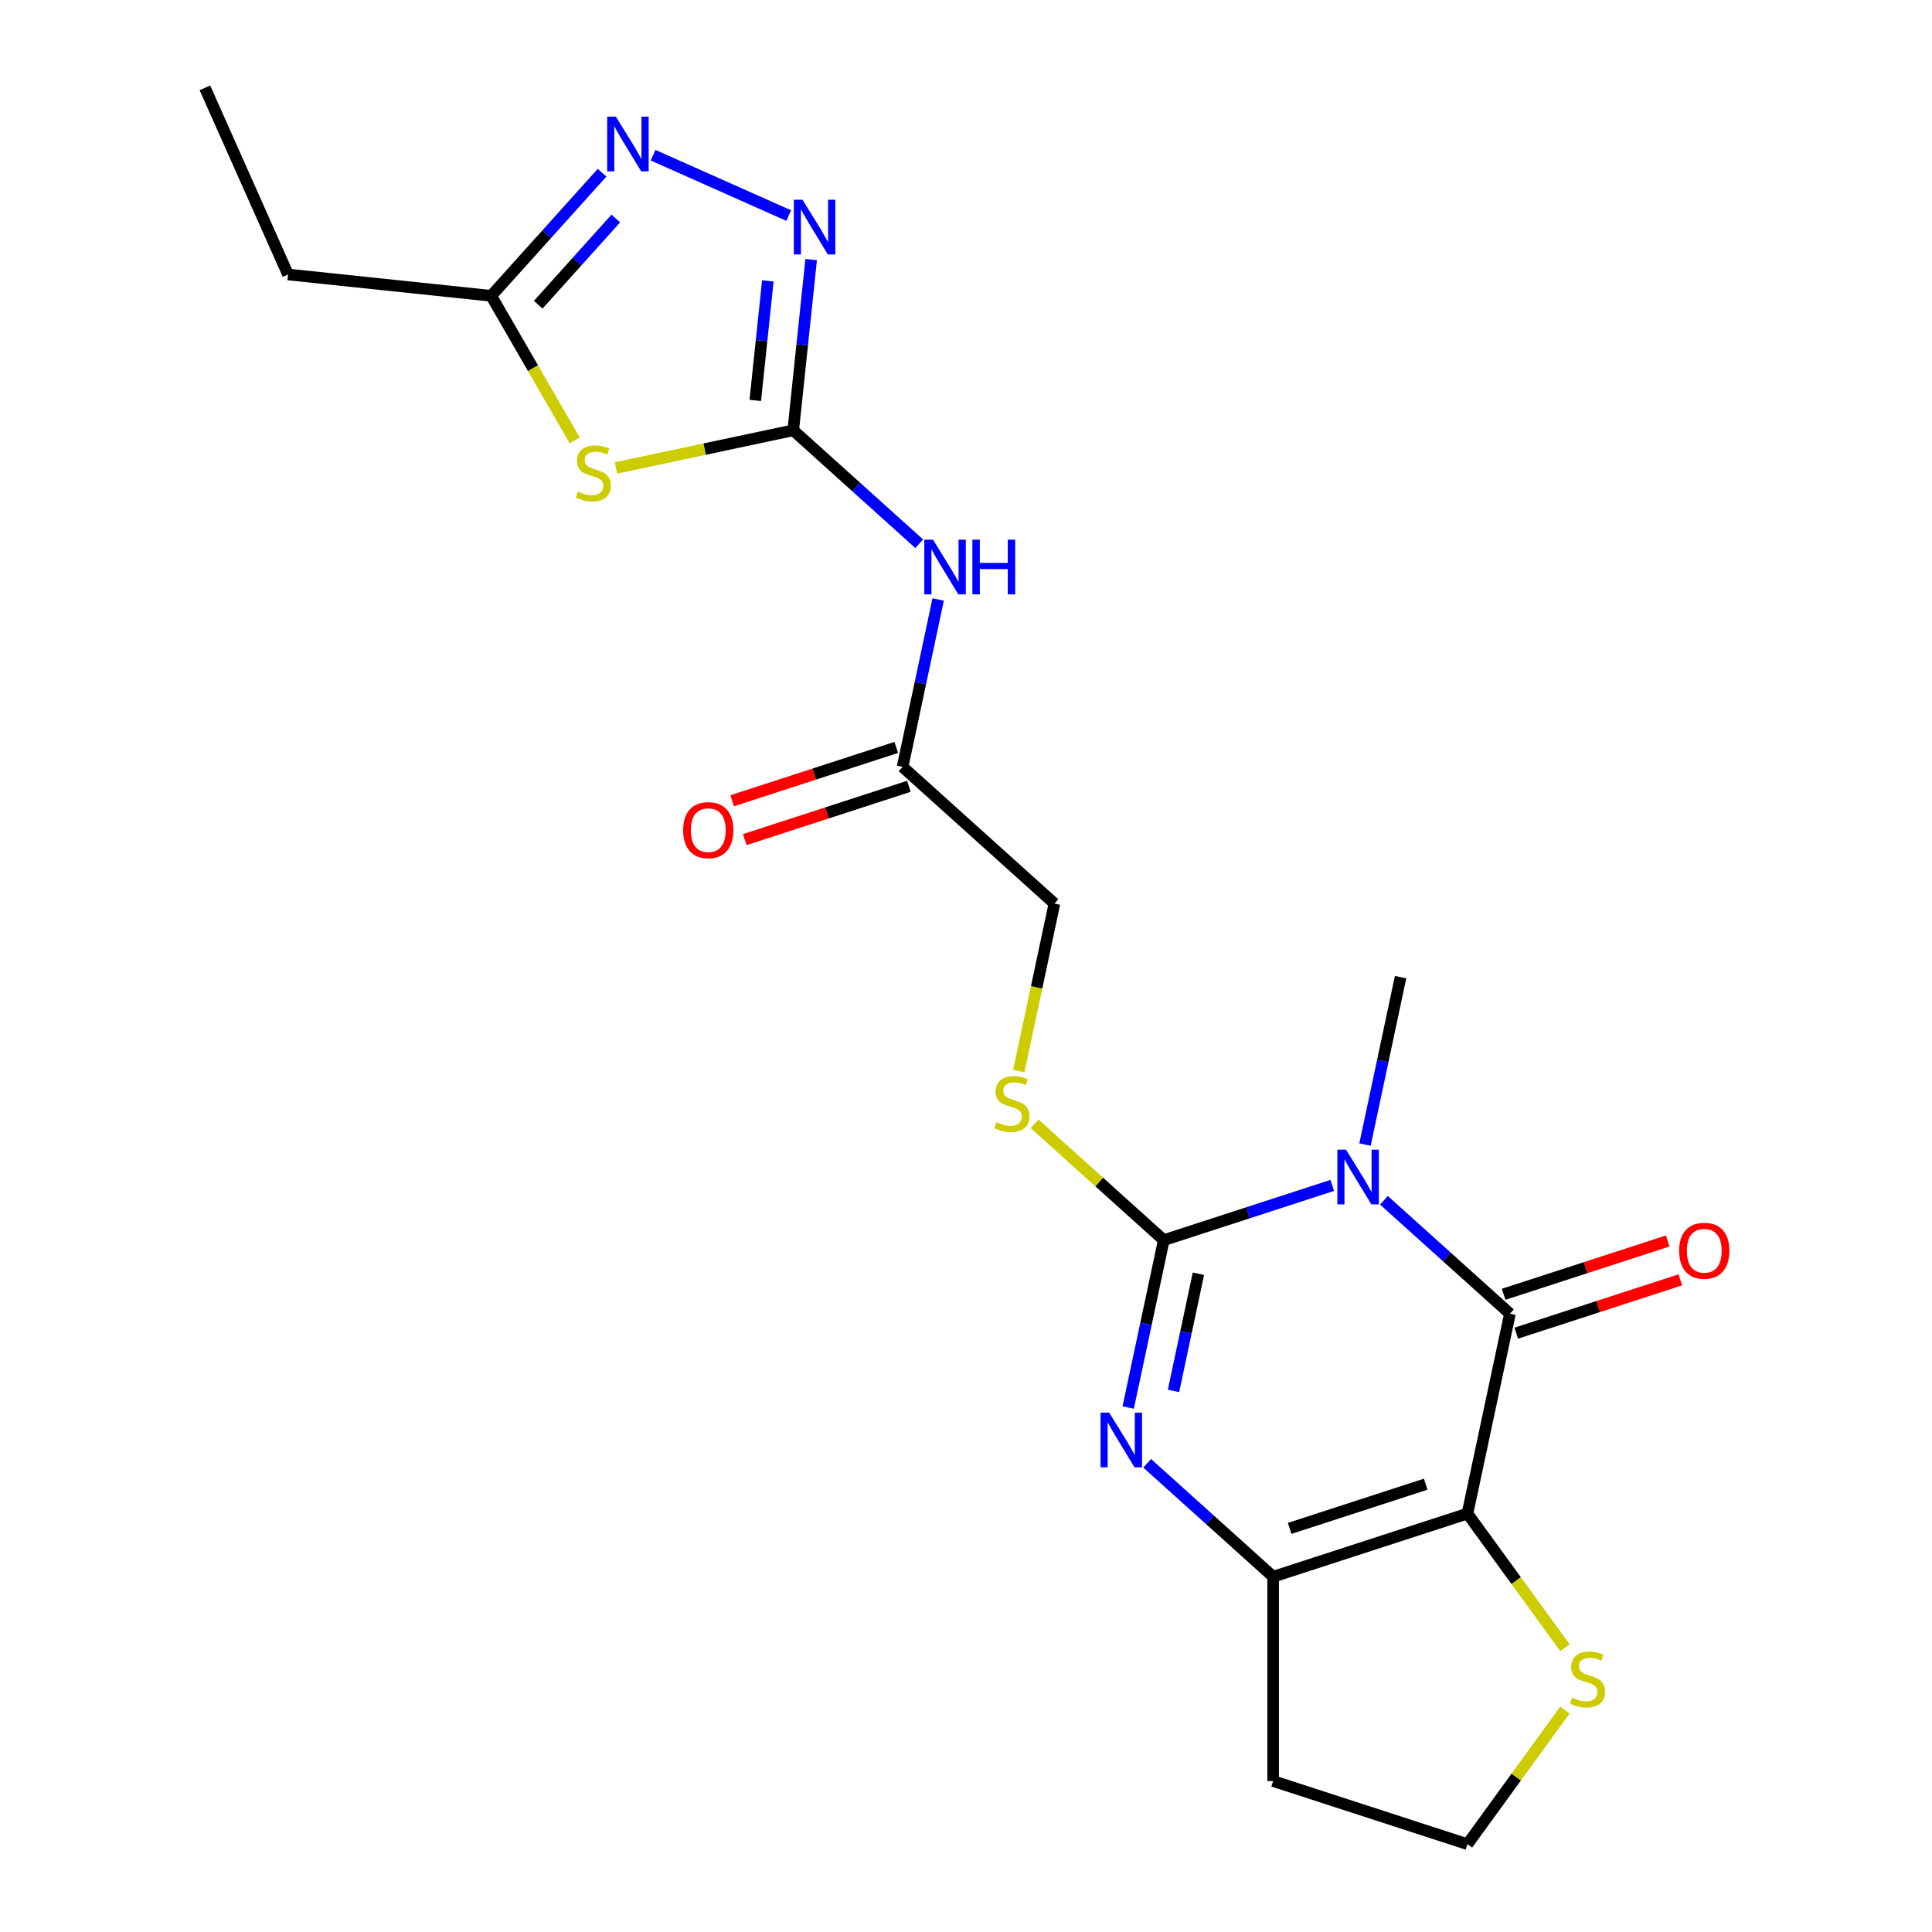 <?xml version='1.0' encoding='iso-8859-1'?>
<svg version='1.1' baseProfile='full'
              xmlns='http://www.w3.org/2000/svg'
                      xmlns:rdkit='http://www.rdkit.org/xml'
                      xmlns:xlink='http://www.w3.org/1999/xlink'
                  xml:space='preserve'
width='1000px' height='1000px' viewBox='0 0 1000 1000'>
<!-- END OF HEADER -->
<rect style='opacity:1.0;fill:#FFFFFF;stroke:none' width='1000' height='1000' x='0' y='0'> </rect>
<path class='bond-0' d='M 689.567,613.57 L 645.969,627.736' style='fill:none;fill-rule:evenodd;stroke:#0000FF;stroke-width:6px;stroke-linecap:butt;stroke-linejoin:miter;stroke-opacity:1' />
<path class='bond-0' d='M 645.969,627.736 L 602.372,641.901' style='fill:none;fill-rule:evenodd;stroke:#000000;stroke-width:6px;stroke-linecap:butt;stroke-linejoin:miter;stroke-opacity:1' />
<path class='bond-2' d='M 716.335,621.272 L 748.939,650.629' style='fill:none;fill-rule:evenodd;stroke:#0000FF;stroke-width:6px;stroke-linecap:butt;stroke-linejoin:miter;stroke-opacity:1' />
<path class='bond-2' d='M 748.939,650.629 L 781.543,679.985' style='fill:none;fill-rule:evenodd;stroke:#000000;stroke-width:6px;stroke-linecap:butt;stroke-linejoin:miter;stroke-opacity:1' />
<path class='bond-18' d='M 706.523,592.417 L 715.731,549.097' style='fill:none;fill-rule:evenodd;stroke:#0000FF;stroke-width:6px;stroke-linecap:butt;stroke-linejoin:miter;stroke-opacity:1' />
<path class='bond-18' d='M 715.731,549.097 L 724.939,505.777' style='fill:none;fill-rule:evenodd;stroke:#000000;stroke-width:6px;stroke-linecap:butt;stroke-linejoin:miter;stroke-opacity:1' />
<path class='bond-3' d='M 602.372,641.901 L 593.164,685.222' style='fill:none;fill-rule:evenodd;stroke:#000000;stroke-width:6px;stroke-linecap:butt;stroke-linejoin:miter;stroke-opacity:1' />
<path class='bond-3' d='M 593.164,685.222 L 583.956,728.542' style='fill:none;fill-rule:evenodd;stroke:#0000FF;stroke-width:6px;stroke-linecap:butt;stroke-linejoin:miter;stroke-opacity:1' />
<path class='bond-3' d='M 620.298,659.295 L 613.853,689.619' style='fill:none;fill-rule:evenodd;stroke:#000000;stroke-width:6px;stroke-linecap:butt;stroke-linejoin:miter;stroke-opacity:1' />
<path class='bond-3' d='M 613.853,689.619 L 607.407,719.943' style='fill:none;fill-rule:evenodd;stroke:#0000FF;stroke-width:6px;stroke-linecap:butt;stroke-linejoin:miter;stroke-opacity:1' />
<path class='bond-12' d='M 602.372,641.901 L 568.938,611.797' style='fill:none;fill-rule:evenodd;stroke:#000000;stroke-width:6px;stroke-linecap:butt;stroke-linejoin:miter;stroke-opacity:1' />
<path class='bond-12' d='M 568.938,611.797 L 535.504,581.694' style='fill:none;fill-rule:evenodd;stroke:#CCCC00;stroke-width:6px;stroke-linecap:butt;stroke-linejoin:miter;stroke-opacity:1' />
<path class='bond-1' d='M 759.555,783.43 L 781.543,679.985' style='fill:none;fill-rule:evenodd;stroke:#000000;stroke-width:6px;stroke-linecap:butt;stroke-linejoin:miter;stroke-opacity:1' />
<path class='bond-4' d='M 759.555,783.43 L 658.975,816.11' style='fill:none;fill-rule:evenodd;stroke:#000000;stroke-width:6px;stroke-linecap:butt;stroke-linejoin:miter;stroke-opacity:1' />
<path class='bond-4' d='M 737.932,768.216 L 667.526,791.092' style='fill:none;fill-rule:evenodd;stroke:#000000;stroke-width:6px;stroke-linecap:butt;stroke-linejoin:miter;stroke-opacity:1' />
<path class='bond-11' d='M 759.555,783.43 L 784.774,818.14' style='fill:none;fill-rule:evenodd;stroke:#000000;stroke-width:6px;stroke-linecap:butt;stroke-linejoin:miter;stroke-opacity:1' />
<path class='bond-11' d='M 784.774,818.14 L 809.992,852.851' style='fill:none;fill-rule:evenodd;stroke:#CCCC00;stroke-width:6px;stroke-linecap:butt;stroke-linejoin:miter;stroke-opacity:1' />
<path class='bond-14' d='M 784.811,690.043 L 827.278,676.245' style='fill:none;fill-rule:evenodd;stroke:#000000;stroke-width:6px;stroke-linecap:butt;stroke-linejoin:miter;stroke-opacity:1' />
<path class='bond-14' d='M 827.278,676.245 L 869.746,662.446' style='fill:none;fill-rule:evenodd;stroke:#FF0000;stroke-width:6px;stroke-linecap:butt;stroke-linejoin:miter;stroke-opacity:1' />
<path class='bond-14' d='M 778.274,669.927 L 820.742,656.129' style='fill:none;fill-rule:evenodd;stroke:#000000;stroke-width:6px;stroke-linecap:butt;stroke-linejoin:miter;stroke-opacity:1' />
<path class='bond-14' d='M 820.742,656.129 L 863.21,642.33' style='fill:none;fill-rule:evenodd;stroke:#FF0000;stroke-width:6px;stroke-linecap:butt;stroke-linejoin:miter;stroke-opacity:1' />
<path class='bond-22' d='M 593.768,757.397 L 626.372,786.753' style='fill:none;fill-rule:evenodd;stroke:#0000FF;stroke-width:6px;stroke-linecap:butt;stroke-linejoin:miter;stroke-opacity:1' />
<path class='bond-22' d='M 626.372,786.753 L 658.975,816.11' style='fill:none;fill-rule:evenodd;stroke:#000000;stroke-width:6px;stroke-linecap:butt;stroke-linejoin:miter;stroke-opacity:1' />
<path class='bond-16' d='M 658.975,816.11 L 658.975,921.865' style='fill:none;fill-rule:evenodd;stroke:#000000;stroke-width:6px;stroke-linecap:butt;stroke-linejoin:miter;stroke-opacity:1' />
<path class='bond-5' d='M 410.573,222.72 L 443.176,252.077' style='fill:none;fill-rule:evenodd;stroke:#000000;stroke-width:6px;stroke-linecap:butt;stroke-linejoin:miter;stroke-opacity:1' />
<path class='bond-5' d='M 443.176,252.077 L 475.78,281.434' style='fill:none;fill-rule:evenodd;stroke:#0000FF;stroke-width:6px;stroke-linecap:butt;stroke-linejoin:miter;stroke-opacity:1' />
<path class='bond-6' d='M 410.573,222.72 L 364.712,232.468' style='fill:none;fill-rule:evenodd;stroke:#000000;stroke-width:6px;stroke-linecap:butt;stroke-linejoin:miter;stroke-opacity:1' />
<path class='bond-6' d='M 364.712,232.468 L 318.852,242.216' style='fill:none;fill-rule:evenodd;stroke:#CCCC00;stroke-width:6px;stroke-linecap:butt;stroke-linejoin:miter;stroke-opacity:1' />
<path class='bond-7' d='M 410.573,222.72 L 415.217,178.534' style='fill:none;fill-rule:evenodd;stroke:#000000;stroke-width:6px;stroke-linecap:butt;stroke-linejoin:miter;stroke-opacity:1' />
<path class='bond-7' d='M 415.217,178.534 L 419.861,134.348' style='fill:none;fill-rule:evenodd;stroke:#0000FF;stroke-width:6px;stroke-linecap:butt;stroke-linejoin:miter;stroke-opacity:1' />
<path class='bond-7' d='M 390.931,207.254 L 394.182,176.323' style='fill:none;fill-rule:evenodd;stroke:#000000;stroke-width:6px;stroke-linecap:butt;stroke-linejoin:miter;stroke-opacity:1' />
<path class='bond-7' d='M 394.182,176.323 L 397.432,145.393' style='fill:none;fill-rule:evenodd;stroke:#0000FF;stroke-width:6px;stroke-linecap:butt;stroke-linejoin:miter;stroke-opacity:1' />
<path class='bond-10' d='M 297.45,227.944 L 275.85,190.533' style='fill:none;fill-rule:evenodd;stroke:#CCCC00;stroke-width:6px;stroke-linecap:butt;stroke-linejoin:miter;stroke-opacity:1' />
<path class='bond-10' d='M 275.85,190.533 L 254.251,153.121' style='fill:none;fill-rule:evenodd;stroke:#000000;stroke-width:6px;stroke-linecap:butt;stroke-linejoin:miter;stroke-opacity:1' />
<path class='bond-8' d='M 408.243,111.585 L 338.032,80.326' style='fill:none;fill-rule:evenodd;stroke:#0000FF;stroke-width:6px;stroke-linecap:butt;stroke-linejoin:miter;stroke-opacity:1' />
<path class='bond-24' d='M 311.631,89.394 L 282.941,121.258' style='fill:none;fill-rule:evenodd;stroke:#0000FF;stroke-width:6px;stroke-linecap:butt;stroke-linejoin:miter;stroke-opacity:1' />
<path class='bond-24' d='M 282.941,121.258 L 254.251,153.121' style='fill:none;fill-rule:evenodd;stroke:#000000;stroke-width:6px;stroke-linecap:butt;stroke-linejoin:miter;stroke-opacity:1' />
<path class='bond-24' d='M 318.742,113.106 L 298.659,135.411' style='fill:none;fill-rule:evenodd;stroke:#0000FF;stroke-width:6px;stroke-linecap:butt;stroke-linejoin:miter;stroke-opacity:1' />
<path class='bond-24' d='M 298.659,135.411 L 278.576,157.715' style='fill:none;fill-rule:evenodd;stroke:#000000;stroke-width:6px;stroke-linecap:butt;stroke-linejoin:miter;stroke-opacity:1' />
<path class='bond-9' d='M 485.592,310.288 L 476.384,353.609' style='fill:none;fill-rule:evenodd;stroke:#0000FF;stroke-width:6px;stroke-linecap:butt;stroke-linejoin:miter;stroke-opacity:1' />
<path class='bond-9' d='M 476.384,353.609 L 467.176,396.929' style='fill:none;fill-rule:evenodd;stroke:#000000;stroke-width:6px;stroke-linecap:butt;stroke-linejoin:miter;stroke-opacity:1' />
<path class='bond-20' d='M 254.251,153.121 L 149.075,142.067' style='fill:none;fill-rule:evenodd;stroke:#000000;stroke-width:6px;stroke-linecap:butt;stroke-linejoin:miter;stroke-opacity:1' />
<path class='bond-19' d='M 809.992,885.124 L 784.774,919.835' style='fill:none;fill-rule:evenodd;stroke:#CCCC00;stroke-width:6px;stroke-linecap:butt;stroke-linejoin:miter;stroke-opacity:1' />
<path class='bond-19' d='M 784.774,919.835 L 759.555,954.545' style='fill:none;fill-rule:evenodd;stroke:#000000;stroke-width:6px;stroke-linecap:butt;stroke-linejoin:miter;stroke-opacity:1' />
<path class='bond-17' d='M 527.343,554.373 L 536.556,511.033' style='fill:none;fill-rule:evenodd;stroke:#CCCC00;stroke-width:6px;stroke-linecap:butt;stroke-linejoin:miter;stroke-opacity:1' />
<path class='bond-17' d='M 536.556,511.033 L 545.768,467.693' style='fill:none;fill-rule:evenodd;stroke:#000000;stroke-width:6px;stroke-linecap:butt;stroke-linejoin:miter;stroke-opacity:1' />
<path class='bond-13' d='M 467.176,396.929 L 545.768,467.693' style='fill:none;fill-rule:evenodd;stroke:#000000;stroke-width:6px;stroke-linecap:butt;stroke-linejoin:miter;stroke-opacity:1' />
<path class='bond-15' d='M 463.908,386.871 L 421.441,400.669' style='fill:none;fill-rule:evenodd;stroke:#000000;stroke-width:6px;stroke-linecap:butt;stroke-linejoin:miter;stroke-opacity:1' />
<path class='bond-15' d='M 421.441,400.669 L 378.973,414.468' style='fill:none;fill-rule:evenodd;stroke:#FF0000;stroke-width:6px;stroke-linecap:butt;stroke-linejoin:miter;stroke-opacity:1' />
<path class='bond-15' d='M 470.444,406.987 L 427.977,420.785' style='fill:none;fill-rule:evenodd;stroke:#000000;stroke-width:6px;stroke-linecap:butt;stroke-linejoin:miter;stroke-opacity:1' />
<path class='bond-15' d='M 427.977,420.785 L 385.509,434.584' style='fill:none;fill-rule:evenodd;stroke:#FF0000;stroke-width:6px;stroke-linecap:butt;stroke-linejoin:miter;stroke-opacity:1' />
<path class='bond-23' d='M 658.975,921.865 L 759.555,954.545' style='fill:none;fill-rule:evenodd;stroke:#000000;stroke-width:6px;stroke-linecap:butt;stroke-linejoin:miter;stroke-opacity:1' />
<path class='bond-21' d='M 149.075,142.067 L 106.06,45.455' style='fill:none;fill-rule:evenodd;stroke:#000000;stroke-width:6px;stroke-linecap:butt;stroke-linejoin:miter;stroke-opacity:1' />
<path  class='atom-0' d='M 696.691 595.061
L 705.971 610.061
Q 706.891 611.541, 708.371 614.221
Q 709.851 616.901, 709.931 617.061
L 709.931 595.061
L 713.691 595.061
L 713.691 623.381
L 709.811 623.381
L 699.851 606.981
Q 698.691 605.061, 697.451 602.861
Q 696.251 600.661, 695.891 599.981
L 695.891 623.381
L 692.211 623.381
L 692.211 595.061
L 696.691 595.061
' fill='#0000FF'/>
<path  class='atom-4' d='M 574.124 731.186
L 583.404 746.186
Q 584.324 747.666, 585.804 750.346
Q 587.284 753.026, 587.364 753.186
L 587.364 731.186
L 591.124 731.186
L 591.124 759.506
L 587.244 759.506
L 577.284 743.106
Q 576.124 741.186, 574.884 738.986
Q 573.684 736.786, 573.324 736.106
L 573.324 759.506
L 569.644 759.506
L 569.644 731.186
L 574.124 731.186
' fill='#0000FF'/>
<path  class='atom-7' d='M 299.128 254.428
Q 299.448 254.548, 300.768 255.108
Q 302.088 255.668, 303.528 256.028
Q 305.008 256.348, 306.448 256.348
Q 309.128 256.348, 310.688 255.068
Q 312.248 253.748, 312.248 251.468
Q 312.248 249.908, 311.448 248.948
Q 310.688 247.988, 309.488 247.468
Q 308.288 246.948, 306.288 246.348
Q 303.768 245.588, 302.248 244.868
Q 300.768 244.148, 299.688 242.628
Q 298.648 241.108, 298.648 238.548
Q 298.648 234.988, 301.048 232.788
Q 303.488 230.588, 308.288 230.588
Q 311.568 230.588, 315.288 232.148
L 314.368 235.228
Q 310.968 233.828, 308.408 233.828
Q 305.648 233.828, 304.128 234.988
Q 302.608 236.108, 302.648 238.068
Q 302.648 239.588, 303.408 240.508
Q 304.208 241.428, 305.328 241.948
Q 306.488 242.468, 308.408 243.068
Q 310.968 243.868, 312.488 244.668
Q 314.008 245.468, 315.088 247.108
Q 316.208 248.708, 316.208 251.468
Q 316.208 255.388, 313.568 257.508
Q 310.968 259.588, 306.608 259.588
Q 304.088 259.588, 302.168 259.028
Q 300.288 258.508, 298.048 257.588
L 299.128 254.428
' fill='#CCCC00'/>
<path  class='atom-8' d='M 415.367 103.384
L 424.647 118.384
Q 425.567 119.864, 427.047 122.544
Q 428.527 125.224, 428.607 125.384
L 428.607 103.384
L 432.367 103.384
L 432.367 131.704
L 428.487 131.704
L 418.527 115.304
Q 417.367 113.384, 416.127 111.184
Q 414.927 108.984, 414.567 108.304
L 414.567 131.704
L 410.887 131.704
L 410.887 103.384
L 415.367 103.384
' fill='#0000FF'/>
<path  class='atom-9' d='M 318.755 60.37
L 328.035 75.37
Q 328.955 76.85, 330.435 79.53
Q 331.915 82.21, 331.995 82.37
L 331.995 60.37
L 335.755 60.37
L 335.755 88.69
L 331.875 88.69
L 321.915 72.29
Q 320.755 70.37, 319.515 68.17
Q 318.315 65.97, 317.955 65.29
L 317.955 88.69
L 314.275 88.69
L 314.275 60.37
L 318.755 60.37
' fill='#0000FF'/>
<path  class='atom-10' d='M 482.904 279.324
L 492.184 294.324
Q 493.104 295.804, 494.584 298.484
Q 496.064 301.164, 496.144 301.324
L 496.144 279.324
L 499.904 279.324
L 499.904 307.644
L 496.024 307.644
L 486.064 291.244
Q 484.904 289.324, 483.664 287.124
Q 482.464 284.924, 482.104 284.244
L 482.104 307.644
L 478.424 307.644
L 478.424 279.324
L 482.904 279.324
' fill='#0000FF'/>
<path  class='atom-10' d='M 503.304 279.324
L 507.144 279.324
L 507.144 291.364
L 521.624 291.364
L 521.624 279.324
L 525.464 279.324
L 525.464 307.644
L 521.624 307.644
L 521.624 294.564
L 507.144 294.564
L 507.144 307.644
L 503.304 307.644
L 503.304 279.324
' fill='#0000FF'/>
<path  class='atom-12' d='M 813.716 878.708
Q 814.036 878.828, 815.356 879.388
Q 816.676 879.948, 818.116 880.308
Q 819.596 880.628, 821.036 880.628
Q 823.716 880.628, 825.276 879.348
Q 826.836 878.028, 826.836 875.748
Q 826.836 874.188, 826.036 873.228
Q 825.276 872.268, 824.076 871.748
Q 822.876 871.228, 820.876 870.628
Q 818.356 869.868, 816.836 869.148
Q 815.356 868.428, 814.276 866.908
Q 813.236 865.388, 813.236 862.828
Q 813.236 859.268, 815.636 857.068
Q 818.076 854.868, 822.876 854.868
Q 826.156 854.868, 829.876 856.428
L 828.956 859.508
Q 825.556 858.108, 822.996 858.108
Q 820.236 858.108, 818.716 859.268
Q 817.196 860.388, 817.236 862.348
Q 817.236 863.868, 817.996 864.788
Q 818.796 865.708, 819.916 866.228
Q 821.076 866.748, 822.996 867.348
Q 825.556 868.148, 827.076 868.948
Q 828.596 869.748, 829.676 871.388
Q 830.796 872.988, 830.796 875.748
Q 830.796 879.668, 828.156 881.788
Q 825.556 883.868, 821.196 883.868
Q 818.676 883.868, 816.756 883.308
Q 814.876 882.788, 812.636 881.868
L 813.716 878.708
' fill='#CCCC00'/>
<path  class='atom-13' d='M 515.78 580.857
Q 516.1 580.977, 517.42 581.537
Q 518.74 582.097, 520.18 582.457
Q 521.66 582.777, 523.1 582.777
Q 525.78 582.777, 527.34 581.497
Q 528.9 580.177, 528.9 577.897
Q 528.9 576.337, 528.1 575.377
Q 527.34 574.417, 526.14 573.897
Q 524.94 573.377, 522.94 572.777
Q 520.42 572.017, 518.9 571.297
Q 517.42 570.577, 516.34 569.057
Q 515.3 567.537, 515.3 564.977
Q 515.3 561.417, 517.7 559.217
Q 520.14 557.017, 524.94 557.017
Q 528.22 557.017, 531.94 558.577
L 531.02 561.657
Q 527.62 560.257, 525.06 560.257
Q 522.3 560.257, 520.78 561.417
Q 519.26 562.537, 519.3 564.497
Q 519.3 566.017, 520.06 566.937
Q 520.86 567.857, 521.98 568.377
Q 523.14 568.897, 525.06 569.497
Q 527.62 570.297, 529.14 571.097
Q 530.66 571.897, 531.74 573.537
Q 532.86 575.137, 532.86 577.897
Q 532.86 581.817, 530.22 583.937
Q 527.62 586.017, 523.26 586.017
Q 520.74 586.017, 518.82 585.457
Q 516.94 584.937, 514.7 584.017
L 515.78 580.857
' fill='#CCCC00'/>
<path  class='atom-15' d='M 869.122 647.385
Q 869.122 640.585, 872.482 636.785
Q 875.842 632.985, 882.122 632.985
Q 888.402 632.985, 891.762 636.785
Q 895.122 640.585, 895.122 647.385
Q 895.122 654.265, 891.722 658.185
Q 888.322 662.065, 882.122 662.065
Q 875.882 662.065, 872.482 658.185
Q 869.122 654.305, 869.122 647.385
M 882.122 658.865
Q 886.442 658.865, 888.762 655.985
Q 891.122 653.065, 891.122 647.385
Q 891.122 641.825, 888.762 639.025
Q 886.442 636.185, 882.122 636.185
Q 877.802 636.185, 875.442 638.985
Q 873.122 641.785, 873.122 647.385
Q 873.122 653.105, 875.442 655.985
Q 877.802 658.865, 882.122 658.865
' fill='#FF0000'/>
<path  class='atom-16' d='M 353.597 429.689
Q 353.597 422.889, 356.957 419.089
Q 360.317 415.289, 366.597 415.289
Q 372.877 415.289, 376.237 419.089
Q 379.597 422.889, 379.597 429.689
Q 379.597 436.569, 376.197 440.489
Q 372.797 444.369, 366.597 444.369
Q 360.357 444.369, 356.957 440.489
Q 353.597 436.609, 353.597 429.689
M 366.597 441.169
Q 370.917 441.169, 373.237 438.289
Q 375.597 435.369, 375.597 429.689
Q 375.597 424.129, 373.237 421.329
Q 370.917 418.489, 366.597 418.489
Q 362.277 418.489, 359.917 421.289
Q 357.597 424.089, 357.597 429.689
Q 357.597 435.409, 359.917 438.289
Q 362.277 441.169, 366.597 441.169
' fill='#FF0000'/>
</svg>
